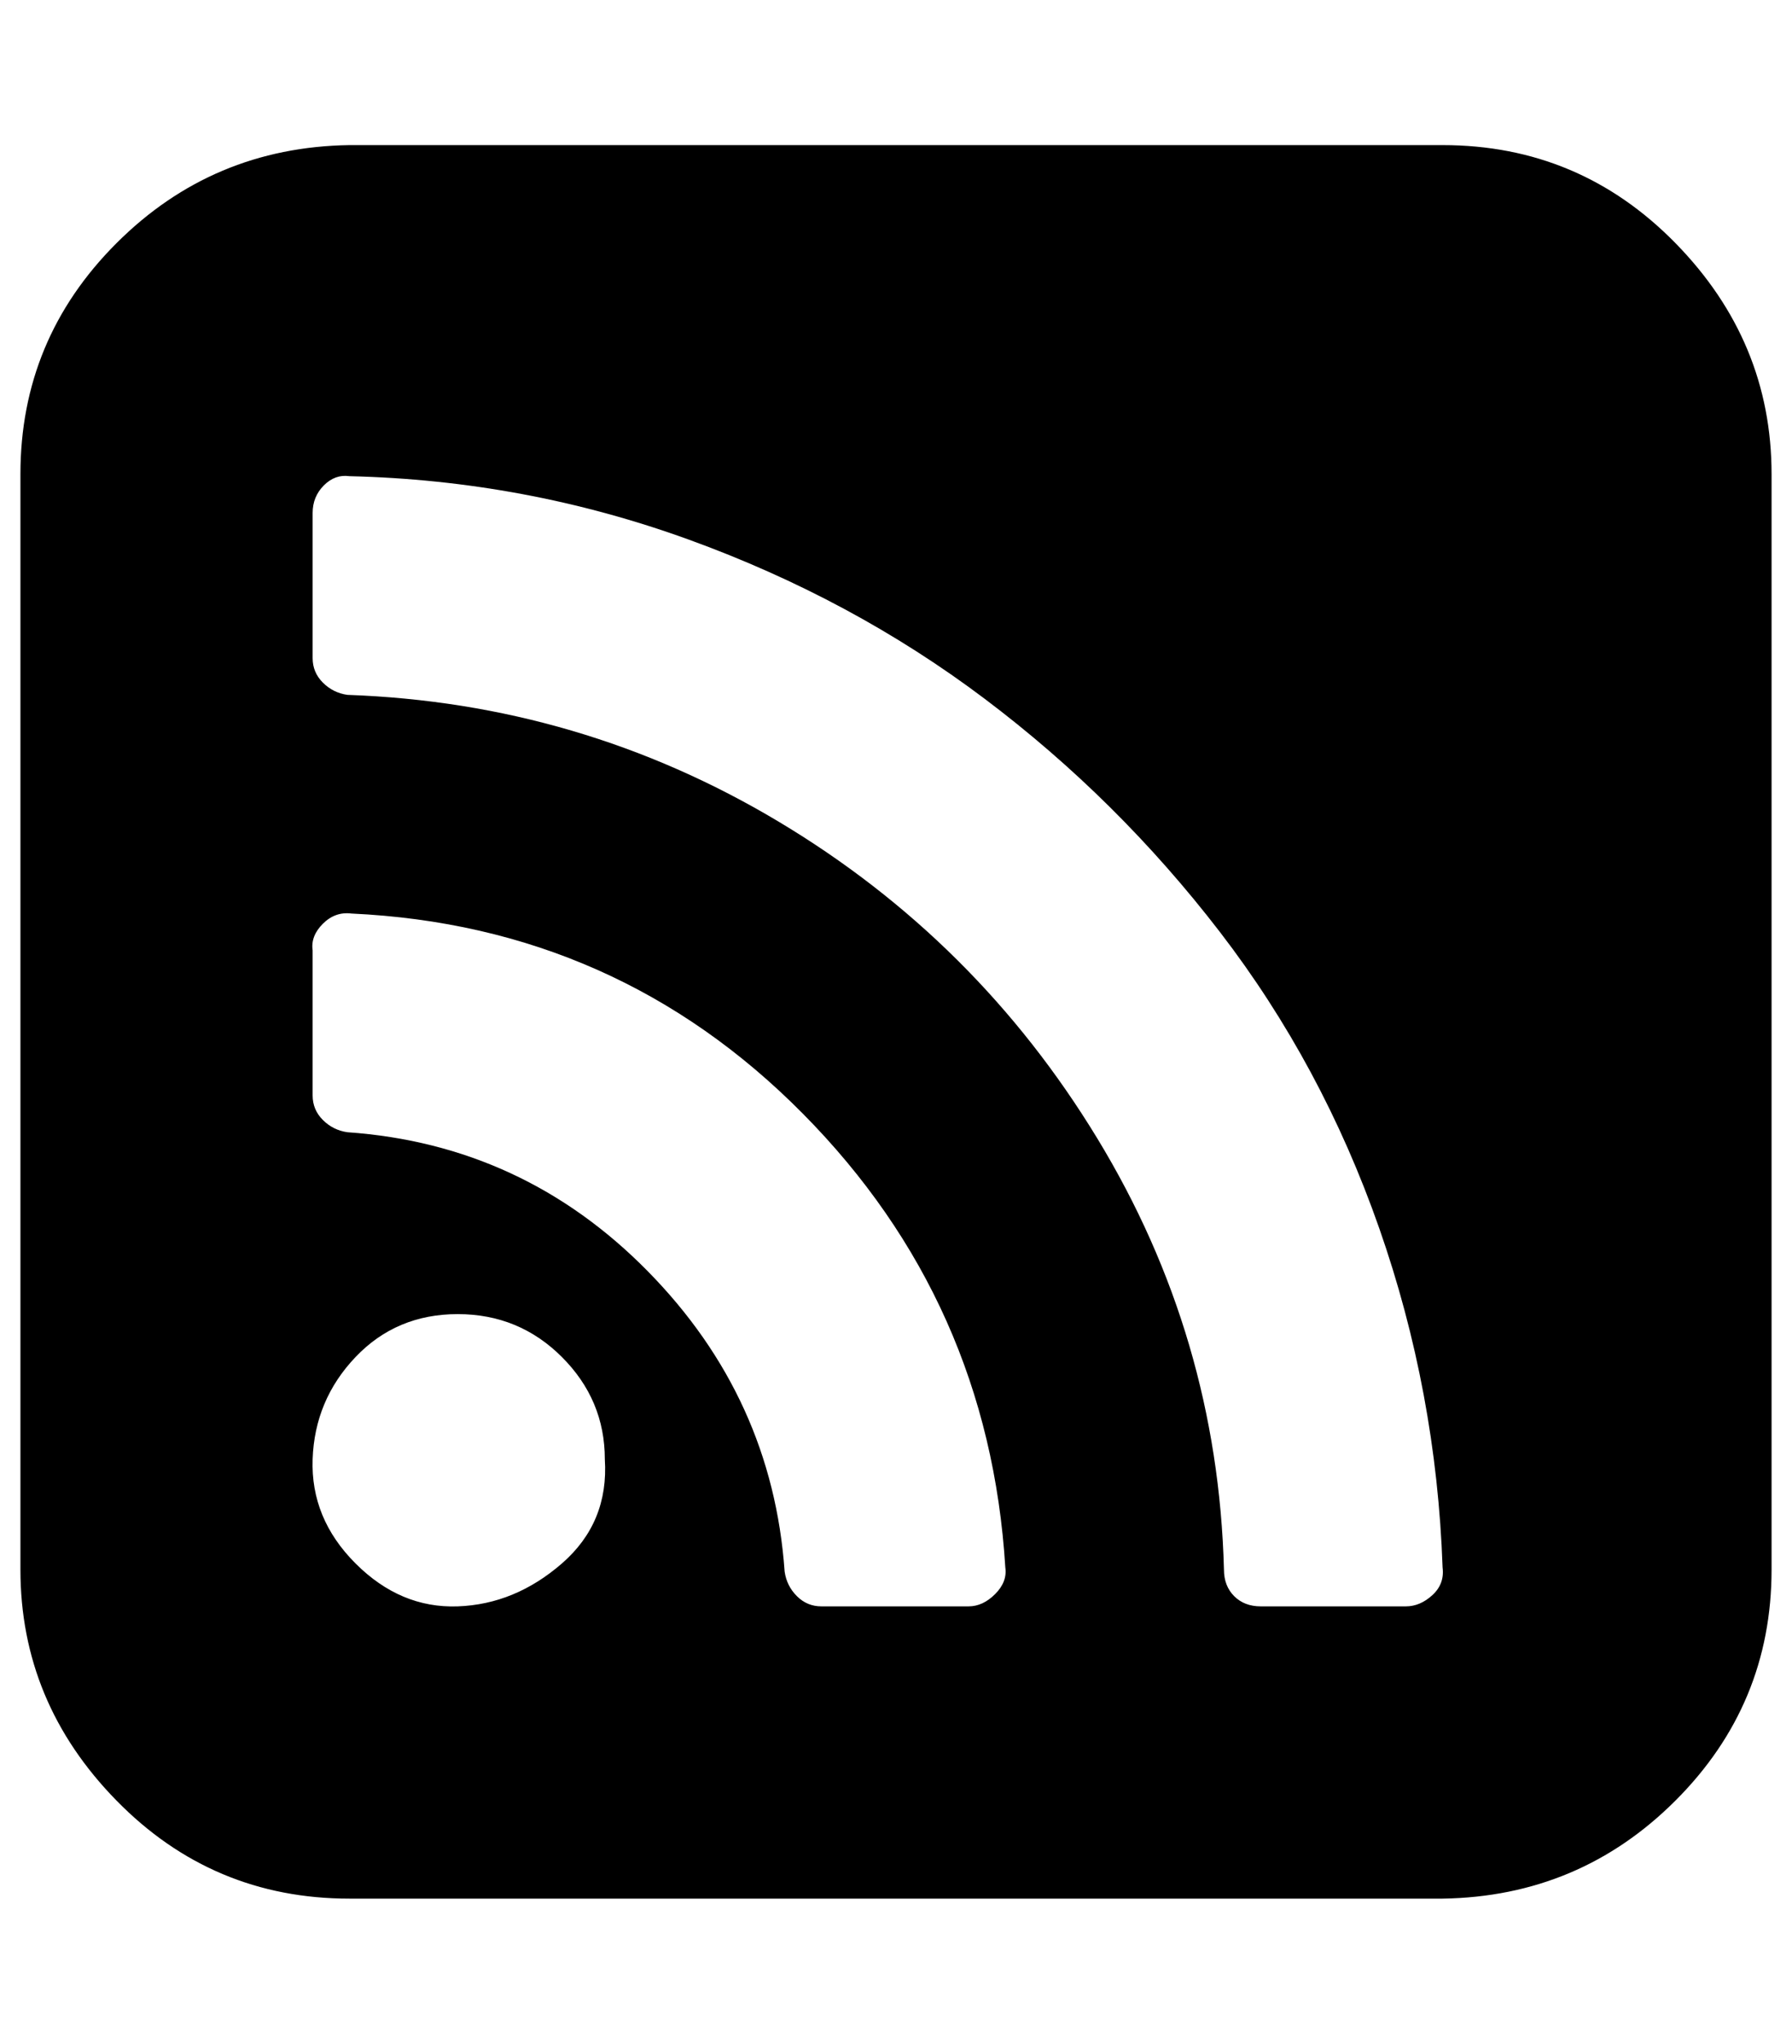 <?xml version="1.0" standalone="no"?>
<!DOCTYPE svg PUBLIC "-//W3C//DTD SVG 1.1//EN" "http://www.w3.org/Graphics/SVG/1.1/DTD/svg11.dtd" >
<svg xmlns="http://www.w3.org/2000/svg" xmlns:xlink="http://www.w3.org/1999/xlink" version="1.1" viewBox="-10 0 877 1000">
   <path fill="currentColor"
d="M286 714q0 -29 -21 -50t-51 -21t-50 21t-21 50t21 51t50 21t51 -21t21 -51zM482 767q-8 -130 -99 -222t-221 -98q-8 -1 -14 5t-5 13v71q0 7 5 12t12 6q86 6 147 68t67 147q1 7 6 12t12 5h72q7 0 13 -6t5 -13zM696 767q-3 -86 -31 -166t-78 -145t-115 -114t-145 -78
t-166 -31q-7 -1 -12.5 4.5t-5.5 13.5v71q0 7 5 12t12 6q114 4 211 62t156 155t62 211q0 8 5 13t13 5h71q7 0 13 -5.5t5 -13.5zM857 232v536q0 66 -47 113t-114 48h-535q-67 0 -114 -48t-47 -113v-536q0 -66 47 -113t114 -48h535q67 0 114 48t47 113z" />
</svg>
